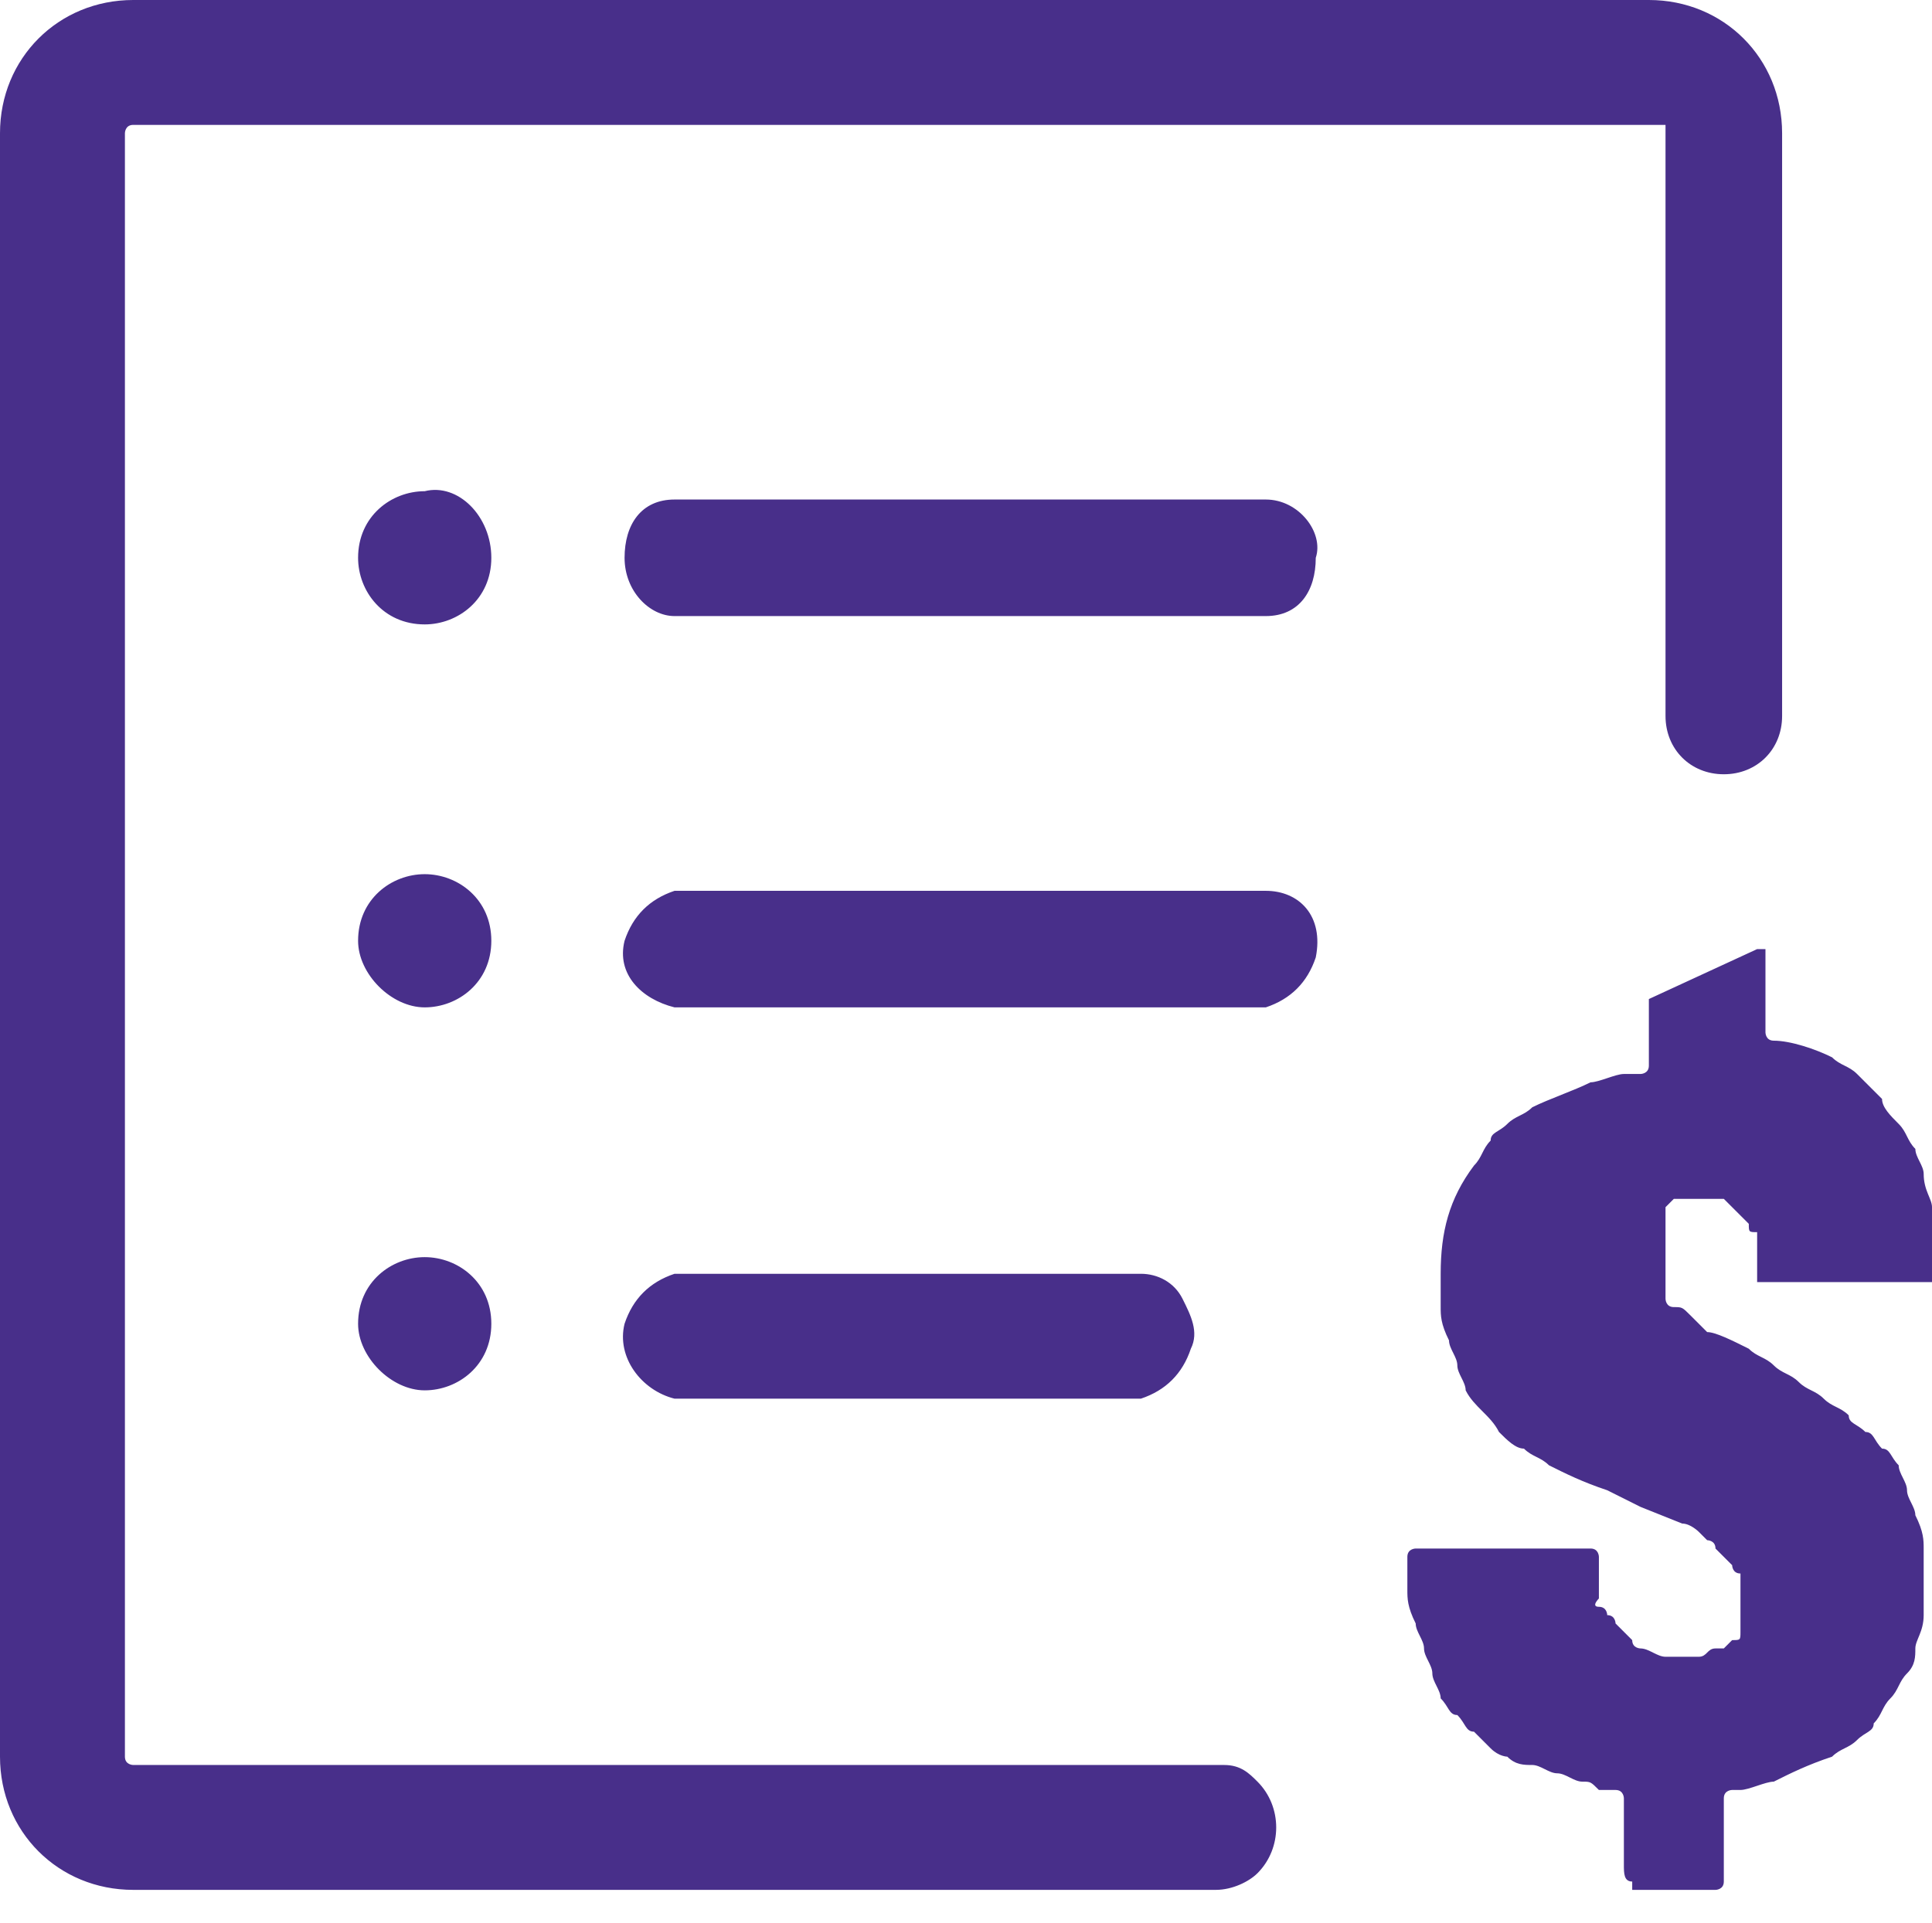 <?xml version="1.0" encoding="utf-8"?>
<!-- Generator: Adobe Illustrator 26.0.3, SVG Export Plug-In . SVG Version: 6.00 Build 0)  -->
<svg version="1.1" id="圖層_1" xmlns="http://www.w3.org/2000/svg" xmlns:xlink="http://www.w3.org/1999/xlink" x="0px" y="0px"
	 viewBox="0 0 23.2 23.1" style="enable-background:new 0 0 23.2 23.1;" xml:space="preserve">
<style type="text/css">
	.st0{fill-rule:evenodd;clip-rule:evenodd;fill:#482F8A;}
</style>
<path id="mem-transaction" class="st0" d="M19.8,12v0.8c0,0.1-0.1,0.1-0.1,0.1c-0.1,0-0.1,0-0.2,0S19.2,13,19.1,13
	c-0.2,0.1-0.5,0.2-0.7,0.3c-0.1,0.1-0.2,0.1-0.3,0.2c-0.1,0.1-0.2,0.1-0.2,0.2c-0.1,0.1-0.1,0.2-0.2,0.3c-0.3,0.4-0.4,0.8-0.4,1.3
	c0,0.1,0,0.3,0,0.4c0,0.1,0,0.2,0.1,0.4c0,0.1,0.1,0.2,0.1,0.3c0,0.1,0.1,0.2,0.1,0.3l0,0c0.1,0.2,0.3,0.3,0.4,0.5
	c0.1,0.1,0.2,0.2,0.3,0.2c0.1,0.1,0.2,0.1,0.3,0.2c0.2,0.1,0.4,0.2,0.7,0.3l0.4,0.2l0.5,0.2c0.1,0,0.2,0.1,0.2,0.1l0.1,0.1
	c0,0,0.1,0,0.1,0.1l0.1,0.1l0.1,0.1c0,0,0,0.1,0.1,0.1V19l0,0v0.1l0,0v0.1v0.2c0,0.1,0,0.1,0,0.2s0,0.1-0.1,0.1l-0.1,0.1h-0.1
	c-0.1,0-0.1,0.1-0.2,0.1l0,0c-0.1,0-0.1,0-0.2,0s-0.1,0-0.2,0s-0.2-0.1-0.3-0.1c0,0-0.1,0-0.1-0.1l-0.1-0.1c0,0,0,0-0.1-0.1
	c0,0,0-0.1-0.1-0.1c0,0,0-0.1-0.1-0.1s0-0.1,0-0.1l0,0v-0.1l0,0V19v-0.1l0,0v-0.2c0,0,0-0.1-0.1-0.1l0,0H17c0,0-0.1,0-0.1,0.1l0,0
	c0,0.1,0,0.3,0,0.4s0,0.2,0.1,0.4c0,0.1,0.1,0.2,0.1,0.3c0,0.1,0.1,0.2,0.1,0.3l0,0c0,0.1,0.1,0.2,0.1,0.3c0.1,0.1,0.1,0.2,0.2,0.2
	c0.1,0.1,0.1,0.2,0.2,0.2c0.1,0.1,0.1,0.1,0.2,0.2l0,0c0.1,0.1,0.2,0.1,0.2,0.1c0.1,0.1,0.2,0.1,0.3,0.1c0.1,0,0.2,0.1,0.3,0.1
	s0.2,0.1,0.3,0.1c0.1,0,0.1,0,0.2,0.1c0.1,0,0.1,0,0.2,0s0.1,0.1,0.1,0.1v0.8c0,0.1,0,0.2,0.1,0.2v0.1h1c0,0,0.1,0,0.1-0.1l0,0v-1
	c0-0.1,0.1-0.1,0.1-0.1h0.1c0.1,0,0.3-0.1,0.4-0.1c0.2-0.1,0.4-0.2,0.7-0.3c0.1-0.1,0.2-0.1,0.3-0.2l0,0c0.1-0.1,0.2-0.1,0.2-0.2
	c0.1-0.1,0.1-0.2,0.2-0.3c0.1-0.1,0.1-0.2,0.2-0.3C23,20,23,19.9,23,19.8c0-0.1,0.1-0.2,0.1-0.4c0-0.1,0-0.3,0-0.4s0-0.3,0-0.4
	s0-0.2-0.1-0.4c0-0.1-0.1-0.2-0.1-0.3c0-0.1-0.1-0.2-0.1-0.3l0,0c-0.1-0.1-0.1-0.2-0.2-0.2c-0.1-0.1-0.1-0.2-0.2-0.2
	c-0.1-0.1-0.2-0.1-0.2-0.2c-0.1-0.1-0.2-0.1-0.3-0.2l0,0c-0.1-0.1-0.2-0.1-0.3-0.2c-0.1-0.1-0.2-0.1-0.3-0.2
	c-0.1-0.1-0.2-0.1-0.3-0.2c-0.2-0.1-0.4-0.2-0.5-0.2l-0.1-0.1l-0.1-0.1c-0.1-0.1-0.1-0.1-0.2-0.1S20,15.6,20,15.6s0,0,0-0.1l0,0
	v-0.1c0,0,0,0,0-0.1v-0.1V15c0-0.1,0-0.1,0-0.2v-0.1v-0.1c0,0,0,0,0-0.1l0.1-0.1c0,0,0,0,0.1,0h0.1h0.1h0.1c0.1,0,0.1,0,0.1,0h0.1
	l0,0l0.1,0.1l0.1,0.1l0,0l0.1,0.1c0,0.1,0,0.1,0.1,0.1l0,0c0,0.1,0,0.2,0,0.2c0,0.1,0,0.2,0,0.3c0,0,0,0,0,0.1l0,0c0,0,0,0,0.1,0h2
	c0,0,0.1,0,0.1-0.1l0,0c0-0.1,0-0.3,0-0.4c0-0.1,0-0.3-0.1-0.4c0-0.1-0.1-0.2-0.1-0.4c0-0.1-0.1-0.2-0.1-0.3l0,0
	c-0.1-0.1-0.1-0.2-0.2-0.3s-0.2-0.2-0.2-0.3l-0.3-0.3c-0.1-0.1-0.2-0.1-0.3-0.2c-0.2-0.1-0.5-0.2-0.7-0.2l0,0
	c-0.1,0-0.1-0.1-0.1-0.1v-0.9c0,0,0,0,0-0.1l0,0c0,0,0,0-0.1,0L19.8,12c0,0.1,0,0.1,0,0.1C19.8,11.9,19.8,12,19.8,12L19.8,12z
	 M15.8,11.5c-0.1,0.3-0.3,0.5-0.6,0.6H8.1c-0.4-0.1-0.7-0.4-0.6-0.8c0.1-0.3,0.3-0.5,0.6-0.6h7.1C15.6,10.7,15.9,11,15.8,11.5
	C15.8,11.4,15.8,11.5,15.8,11.5z M21.4,1.6v7c0,0.4-0.3,0.7-0.7,0.7l0,0C20.3,9.3,20,9,20,8.6v-7V1.5c0,0,0,0-0.1,0H1.6
	c-0.1,0-0.1,0.1-0.1,0.1v19.5c0,0.1,0.1,0.1,0.1,0.1h13.1c0.2,0,0.3,0.1,0.4,0.2c0.3,0.3,0.3,0.8,0,1.1c-0.1,0.1-0.3,0.2-0.5,0.2
	h-13C0.7,22.7,0,22,0,21.1V1.6C0,0.7,0.7,0,1.6,0h18.2C20.7,0,21.4,0.7,21.4,1.6z M14.2,15.6c0.1,0.2,0.2,0.4,0.1,0.6
	c-0.1,0.3-0.3,0.5-0.6,0.6H8.1c-0.4-0.1-0.7-0.5-0.6-0.9l0,0c0.1-0.3,0.3-0.5,0.6-0.6h5.6C13.9,15.3,14.1,15.4,14.2,15.6z M7.5,6.7
	C7.5,6.3,7.7,6,8.1,6l0,0h7.1c0.4,0,0.7,0.4,0.6,0.7l0,0c0,0.4-0.2,0.7-0.6,0.7H8.1C7.8,7.4,7.5,7.1,7.5,6.7z M5.9,15.9
	c0,0.5-0.4,0.8-0.8,0.8s-0.8-0.4-0.8-0.8c0-0.5,0.4-0.8,0.8-0.8C5.5,15.1,5.9,15.4,5.9,15.9L5.9,15.9L5.9,15.9z M5.9,11.3
	c0,0.5-0.4,0.8-0.8,0.8s-0.8-0.4-0.8-0.8c0-0.5,0.4-0.8,0.8-0.8S5.9,10.8,5.9,11.3L5.9,11.3L5.9,11.3z M5.9,6.7
	c0,0.5-0.4,0.8-0.8,0.8c-0.5,0-0.8-0.4-0.8-0.8c0-0.5,0.4-0.8,0.8-0.8C5.5,5.8,5.9,6.2,5.9,6.7L5.9,6.7L5.9,6.7z"/>
</svg>
